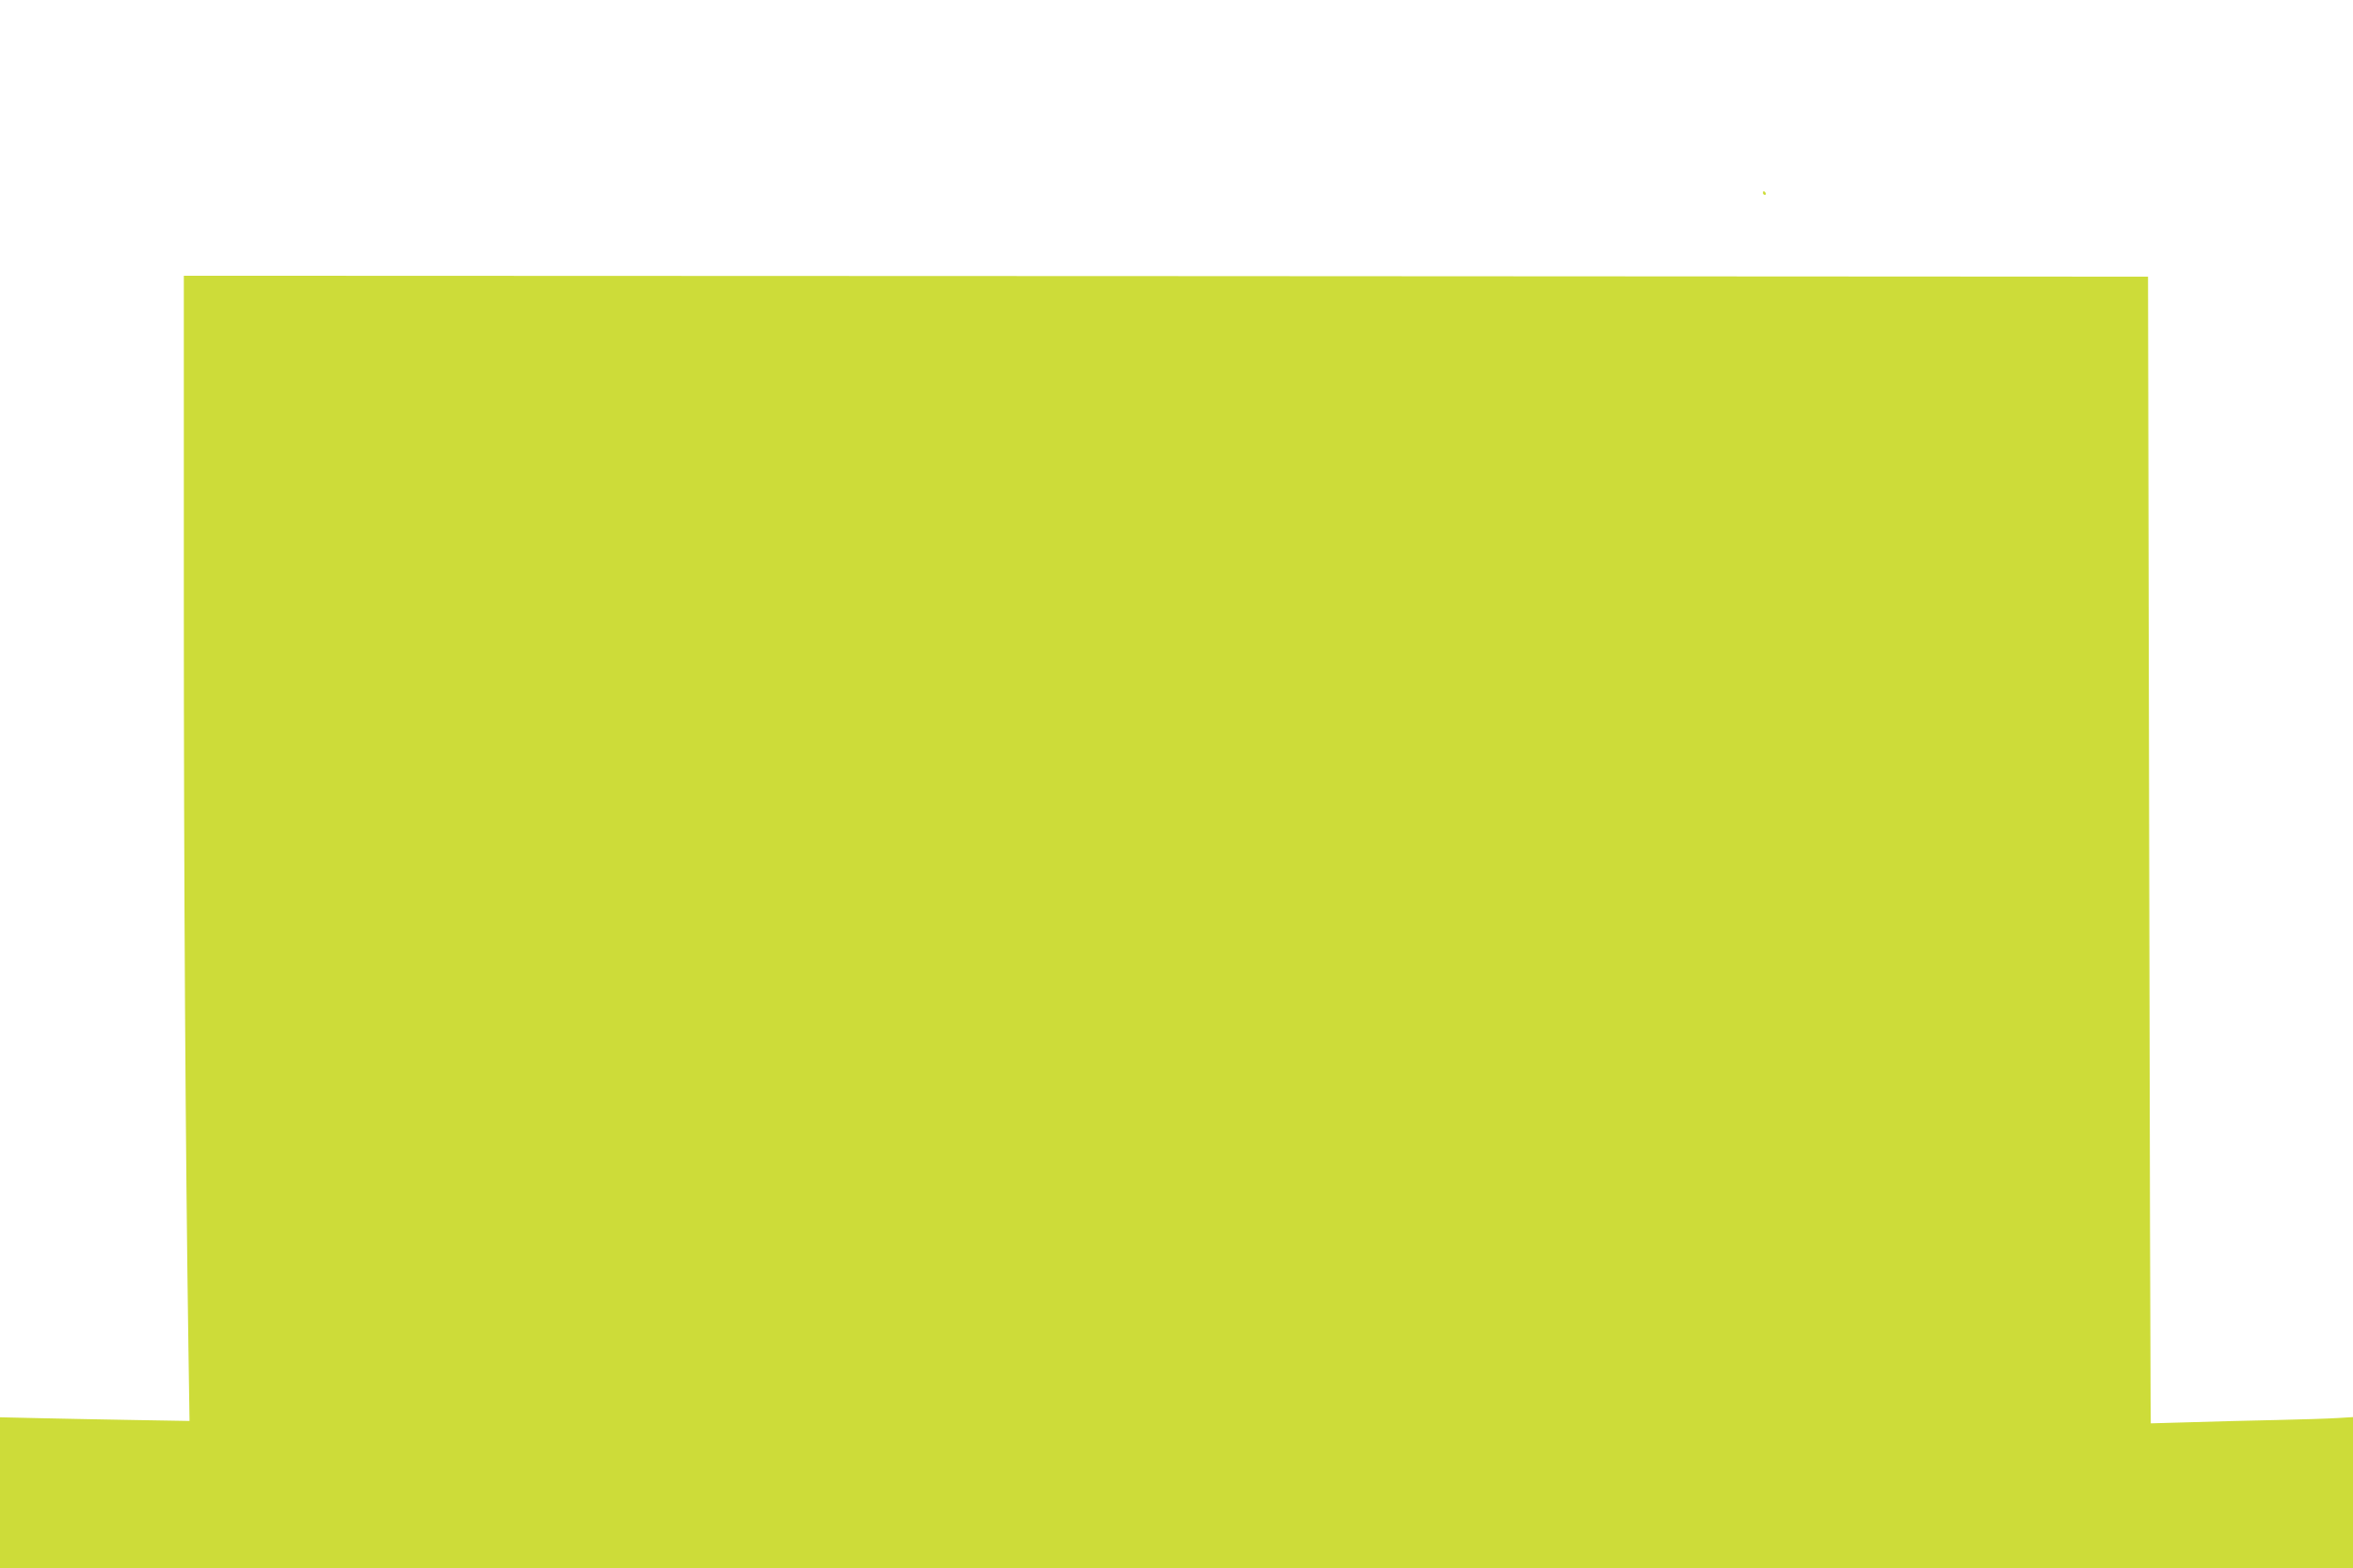 <?xml version="1.0" standalone="no"?>
<!DOCTYPE svg PUBLIC "-//W3C//DTD SVG 20010904//EN"
 "http://www.w3.org/TR/2001/REC-SVG-20010904/DTD/svg10.dtd">
<svg version="1.0" xmlns="http://www.w3.org/2000/svg"
 width="1280pt" height="853pt" viewBox="0 0 1280 853"
 preserveAspectRatio="xMidYMid meet">
<g transform="translate(0,853) scale(0.1,-0.1)"
fill="#cddc39" stroke="none">
<path d="M9590 7480 c0 -5 5 -10 11 -10 5 0 7 5 4 10 -3 6 -8 10 -11 10 -2 0
-4 -4 -4 -10z"/>
<path d="M1000 5283 c0 -1581 9 -3000 25 -4086 l6 -397 -293 5 c-161 3 -393 7
-516 10 l-222 5 0 -410 0 -410 6400 0 6400 0 0 411 0 410 -82 -5 c-46 -3 -198
-8 -338 -11 -140 -3 -351 -8 -467 -12 l-213 -6 -1 119 c-1 65 -5 1469 -8 3119
l-6 3000 -5342 3 -5343 2 0 -1747z"/>
</g>
</svg>
